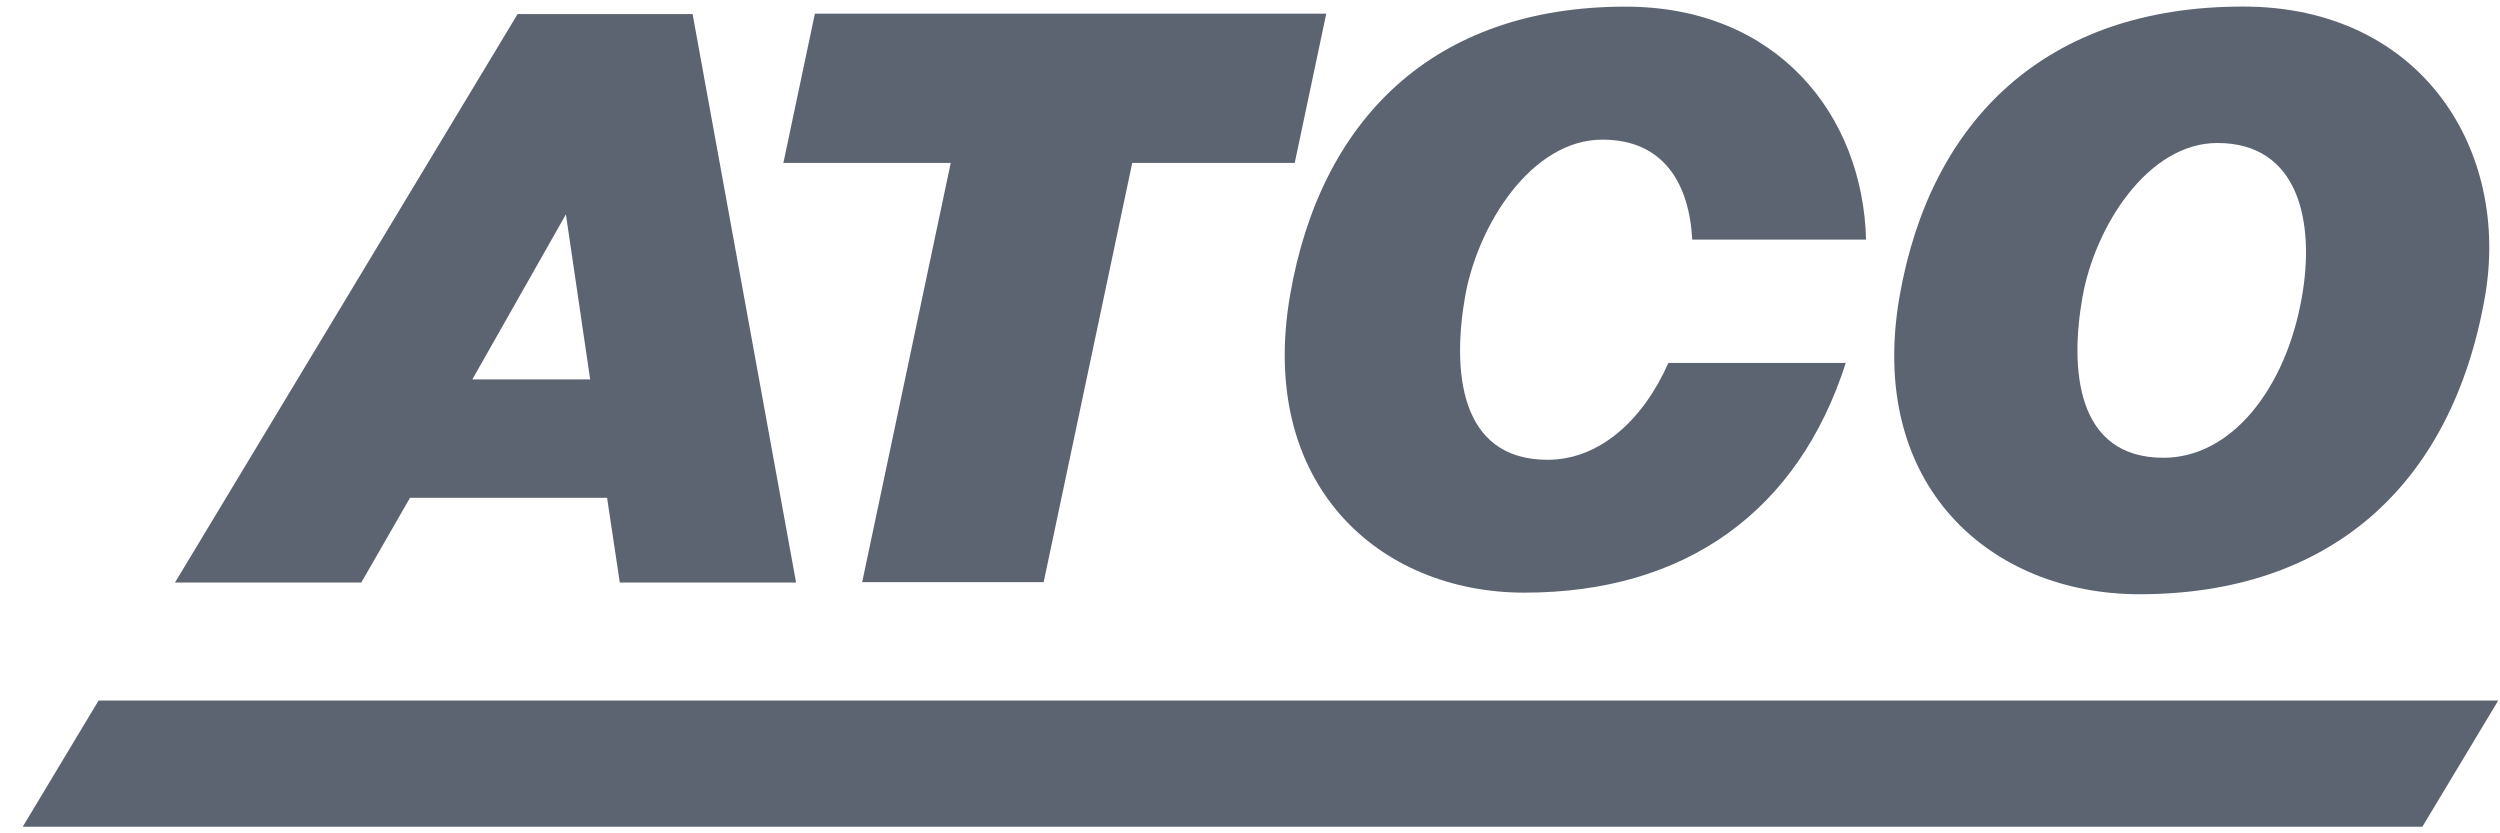 <?xml version="1.0" encoding="UTF-8"?>
<svg xmlns="http://www.w3.org/2000/svg" width="102" height="34" viewBox="0 0 102 34" fill="none">
  <path fill-rule="evenodd" clip-rule="evenodd" d="M101.382 12.132C100.016 19.879 95.001 24.245 87.287 24.245C81.222 24.245 76.142 19.817 77.508 12.06C78.769 4.917 83.453 0.267 91.514 0.267C98.787 0.267 102.442 6.119 101.382 12.132ZM84.963 12.132C84.45 15.04 84.694 18.677 88.27 18.677C91.022 18.677 93.252 15.893 93.915 12.132C94.463 9.029 93.779 5.834 90.47 5.834C87.626 5.834 85.47 9.251 84.963 12.132Z" fill="#5C6471"></path>
  <path d="M68.07 14.808C67.014 17.189 65.225 18.759 63.139 18.759C59.504 18.759 59.255 15.06 59.777 12.092C60.294 9.171 62.486 5.697 65.378 5.697C67.904 5.697 68.925 7.529 69.043 9.777H76.135C76.007 4.684 72.502 0.271 66.323 0.271C58.445 0.271 53.867 4.909 52.636 12.038C51.3 19.764 56.264 24.18 62.192 24.18C68.799 24.18 73.376 20.836 75.307 14.808H68.07Z" fill="#5C6471"></path>
  <path d="M33.247 0.559H54.111L52.825 6.647H46.195L42.582 23.75H35.177L38.79 6.647H31.962L33.247 0.559Z" fill="#5C6471"></path>
  <path fill-rule="evenodd" clip-rule="evenodd" d="M7.14 23.766L21.118 0.574H28.258L32.48 23.766H25.287L24.769 20.311H16.728L14.741 23.766H7.14ZM23.089 8.747L19.272 15.479H24.079L23.089 8.747Z" fill="#5C6471"></path>
  <path d="M98.832 33.732H0.927L4.022 28.582H101.927L98.832 33.732Z" fill="#5C6471"></path>
</svg>
